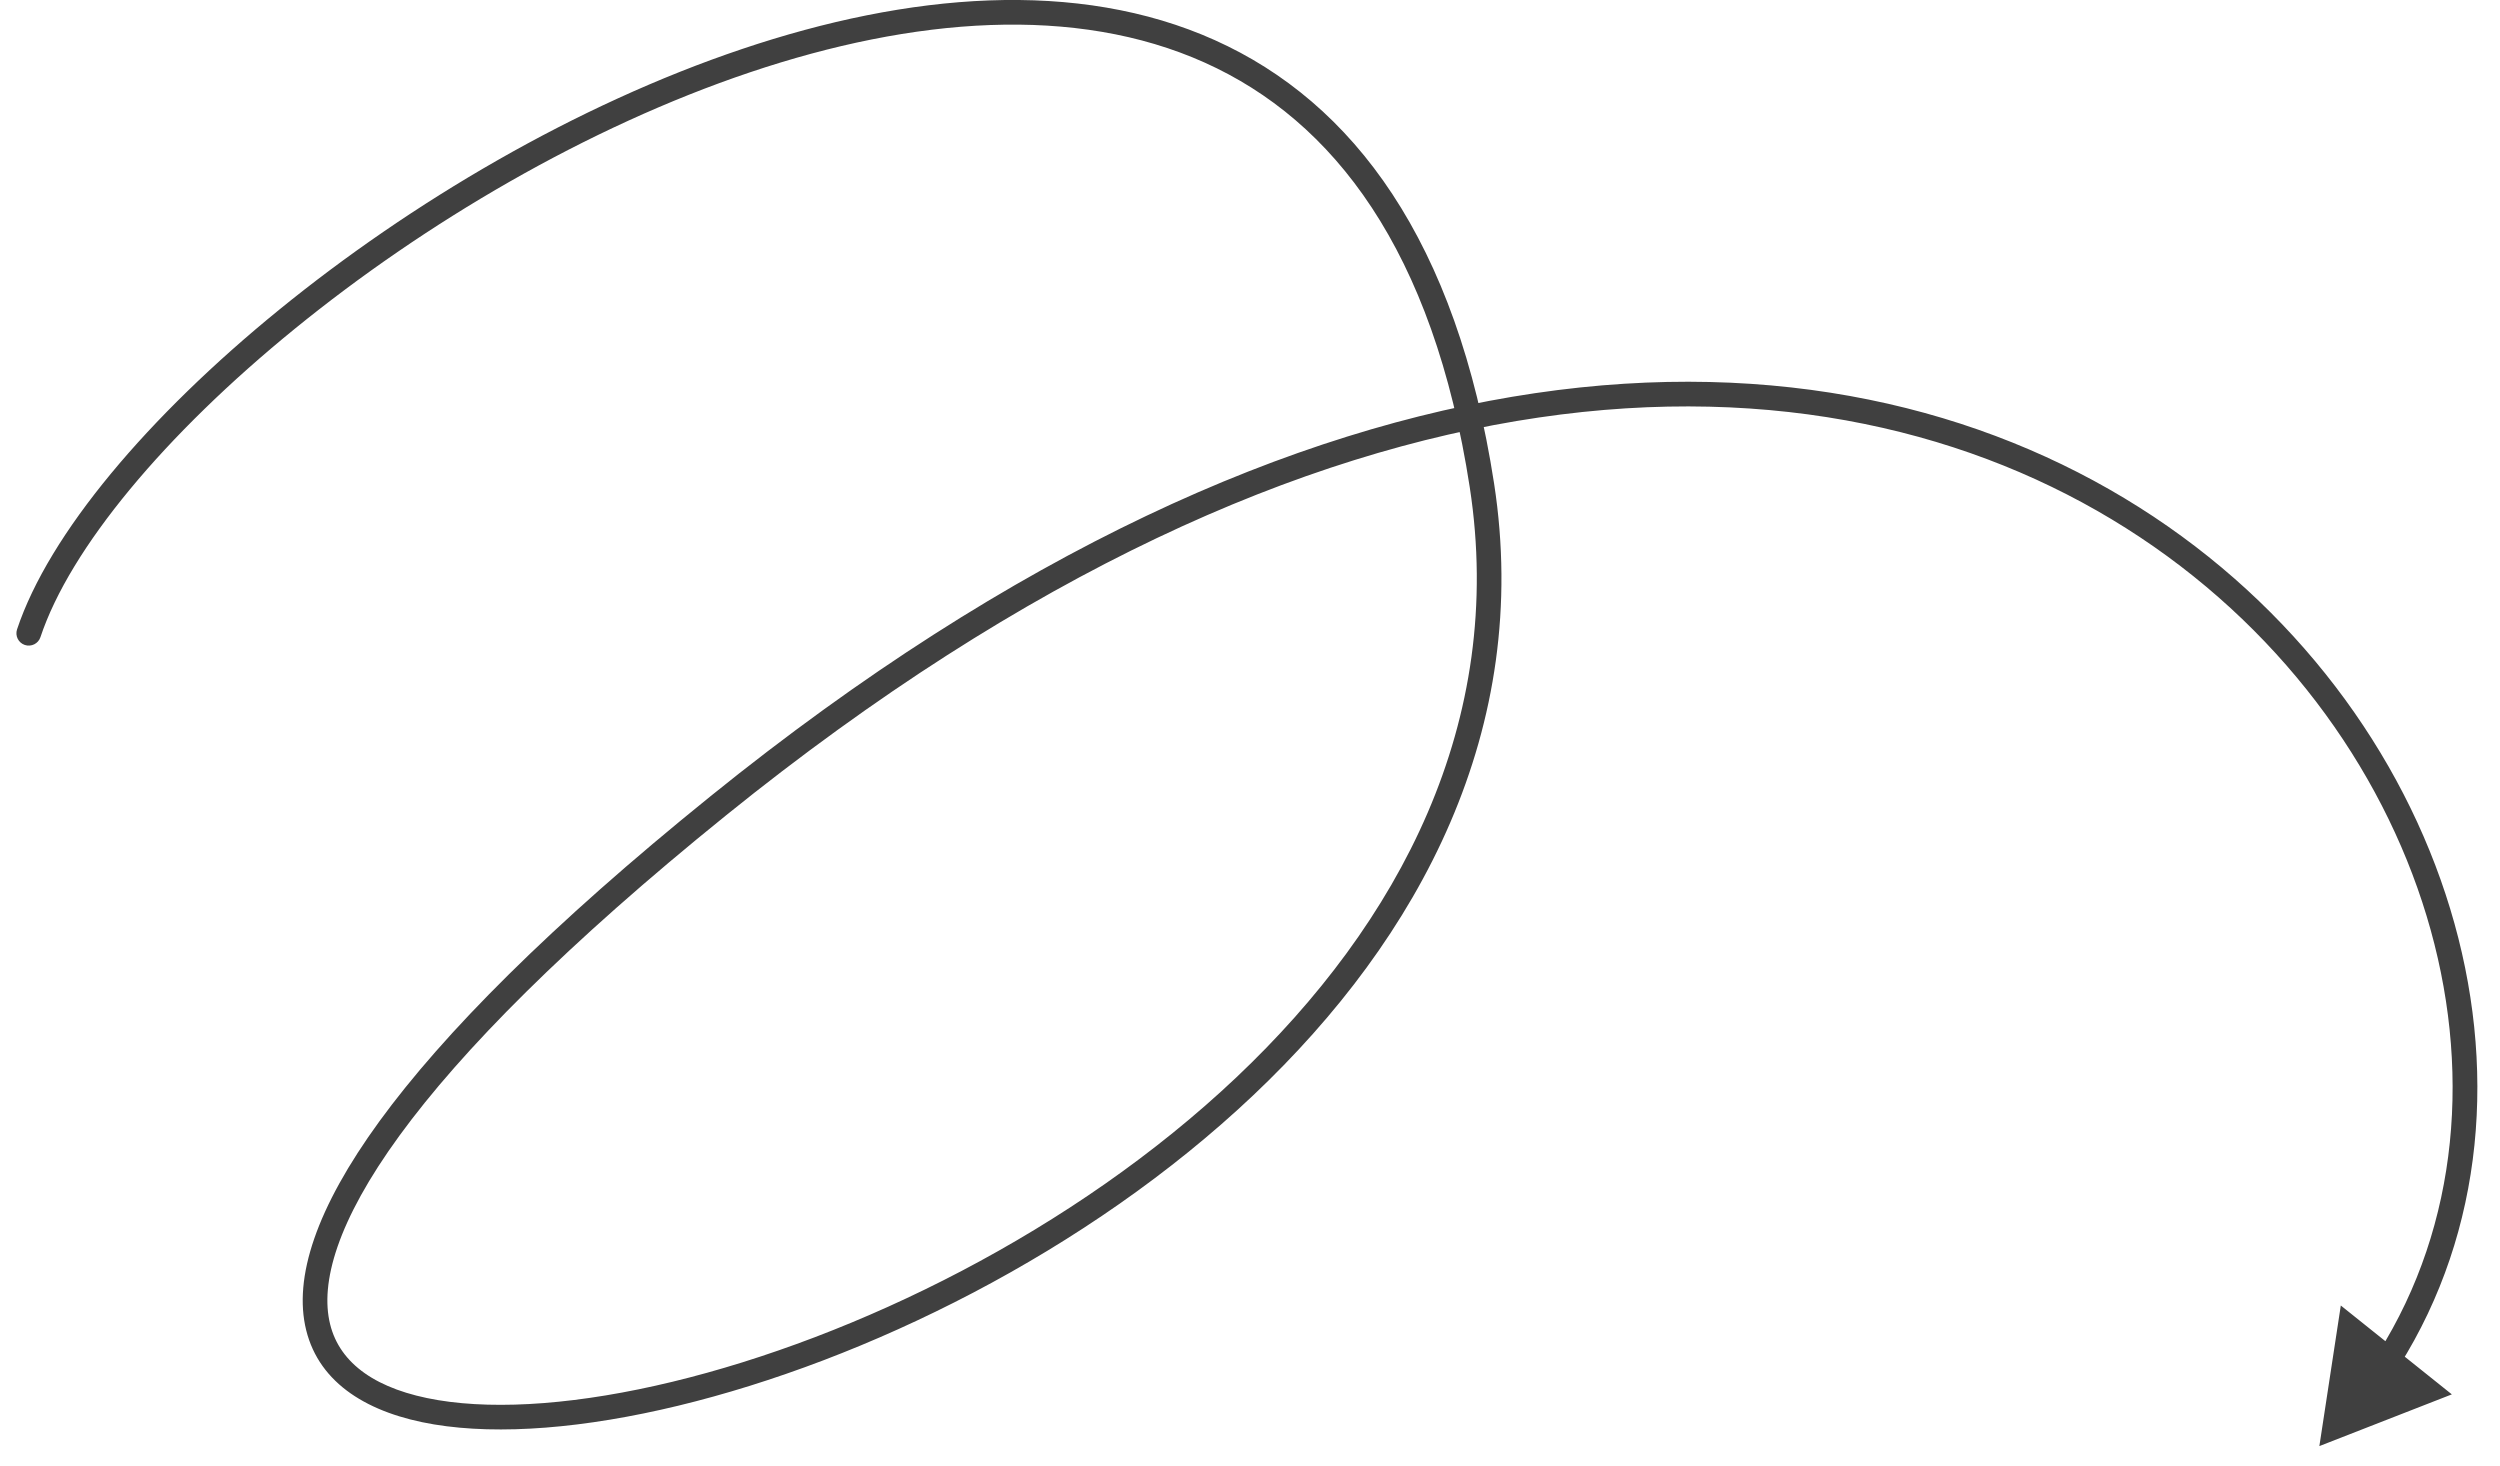 <?xml version="1.0" encoding="UTF-8"?> <svg xmlns="http://www.w3.org/2000/svg" width="87" height="51" viewBox="0 0 87 51" fill="none"><path d="M0.593 21.903C0.519 22.128 0.64 22.37 0.864 22.445C1.089 22.52 1.332 22.399 1.407 22.174L0.593 21.903ZM80.714 50.324L85.324 48.524L81.46 45.432L80.714 50.324ZM1 22.039L1.407 22.174C2.438 19.079 5.734 15.125 10.257 11.443C14.764 7.773 20.425 4.426 26.101 2.516C31.786 0.604 37.421 0.154 41.927 2.18C46.404 4.192 49.877 8.701 51.148 16.961L51.571 16.896L51.995 16.831C50.694 8.377 47.096 3.564 42.278 1.398C37.49 -0.755 31.607 -0.241 25.828 1.704C20.039 3.651 14.289 7.054 9.716 10.778C5.158 14.488 1.704 18.57 0.593 21.903L1 22.039ZM51.571 16.896L51.148 16.961C52.405 25.134 48.695 32.127 43.027 37.491C37.355 42.858 29.764 46.548 23.399 48.086C20.215 48.856 17.371 49.078 15.247 48.725C13.112 48.37 11.828 47.464 11.488 46.083C11.134 44.651 11.728 42.503 13.902 39.519C16.061 36.557 19.712 32.861 25.269 28.372L25 28.039L24.731 27.705C19.145 32.216 15.43 35.967 13.209 39.014C11.004 42.041 10.205 44.467 10.655 46.289C11.118 48.163 12.835 49.192 15.106 49.57C17.388 49.95 20.357 49.703 23.601 48.919C30.094 47.35 37.824 43.594 43.616 38.113C49.412 32.629 53.309 25.372 51.995 16.831L51.571 16.896ZM25 28.039L25.269 28.372C46.243 11.431 63.469 11.733 73.978 18.375C84.542 25.052 88.4 38.128 82.763 47.082L83.126 47.31L83.488 47.538C89.437 38.09 85.299 24.516 74.436 17.65C63.519 10.75 45.888 10.617 24.731 27.705L25 28.039Z" fill="black" fill-opacity="0.75"></path></svg> 